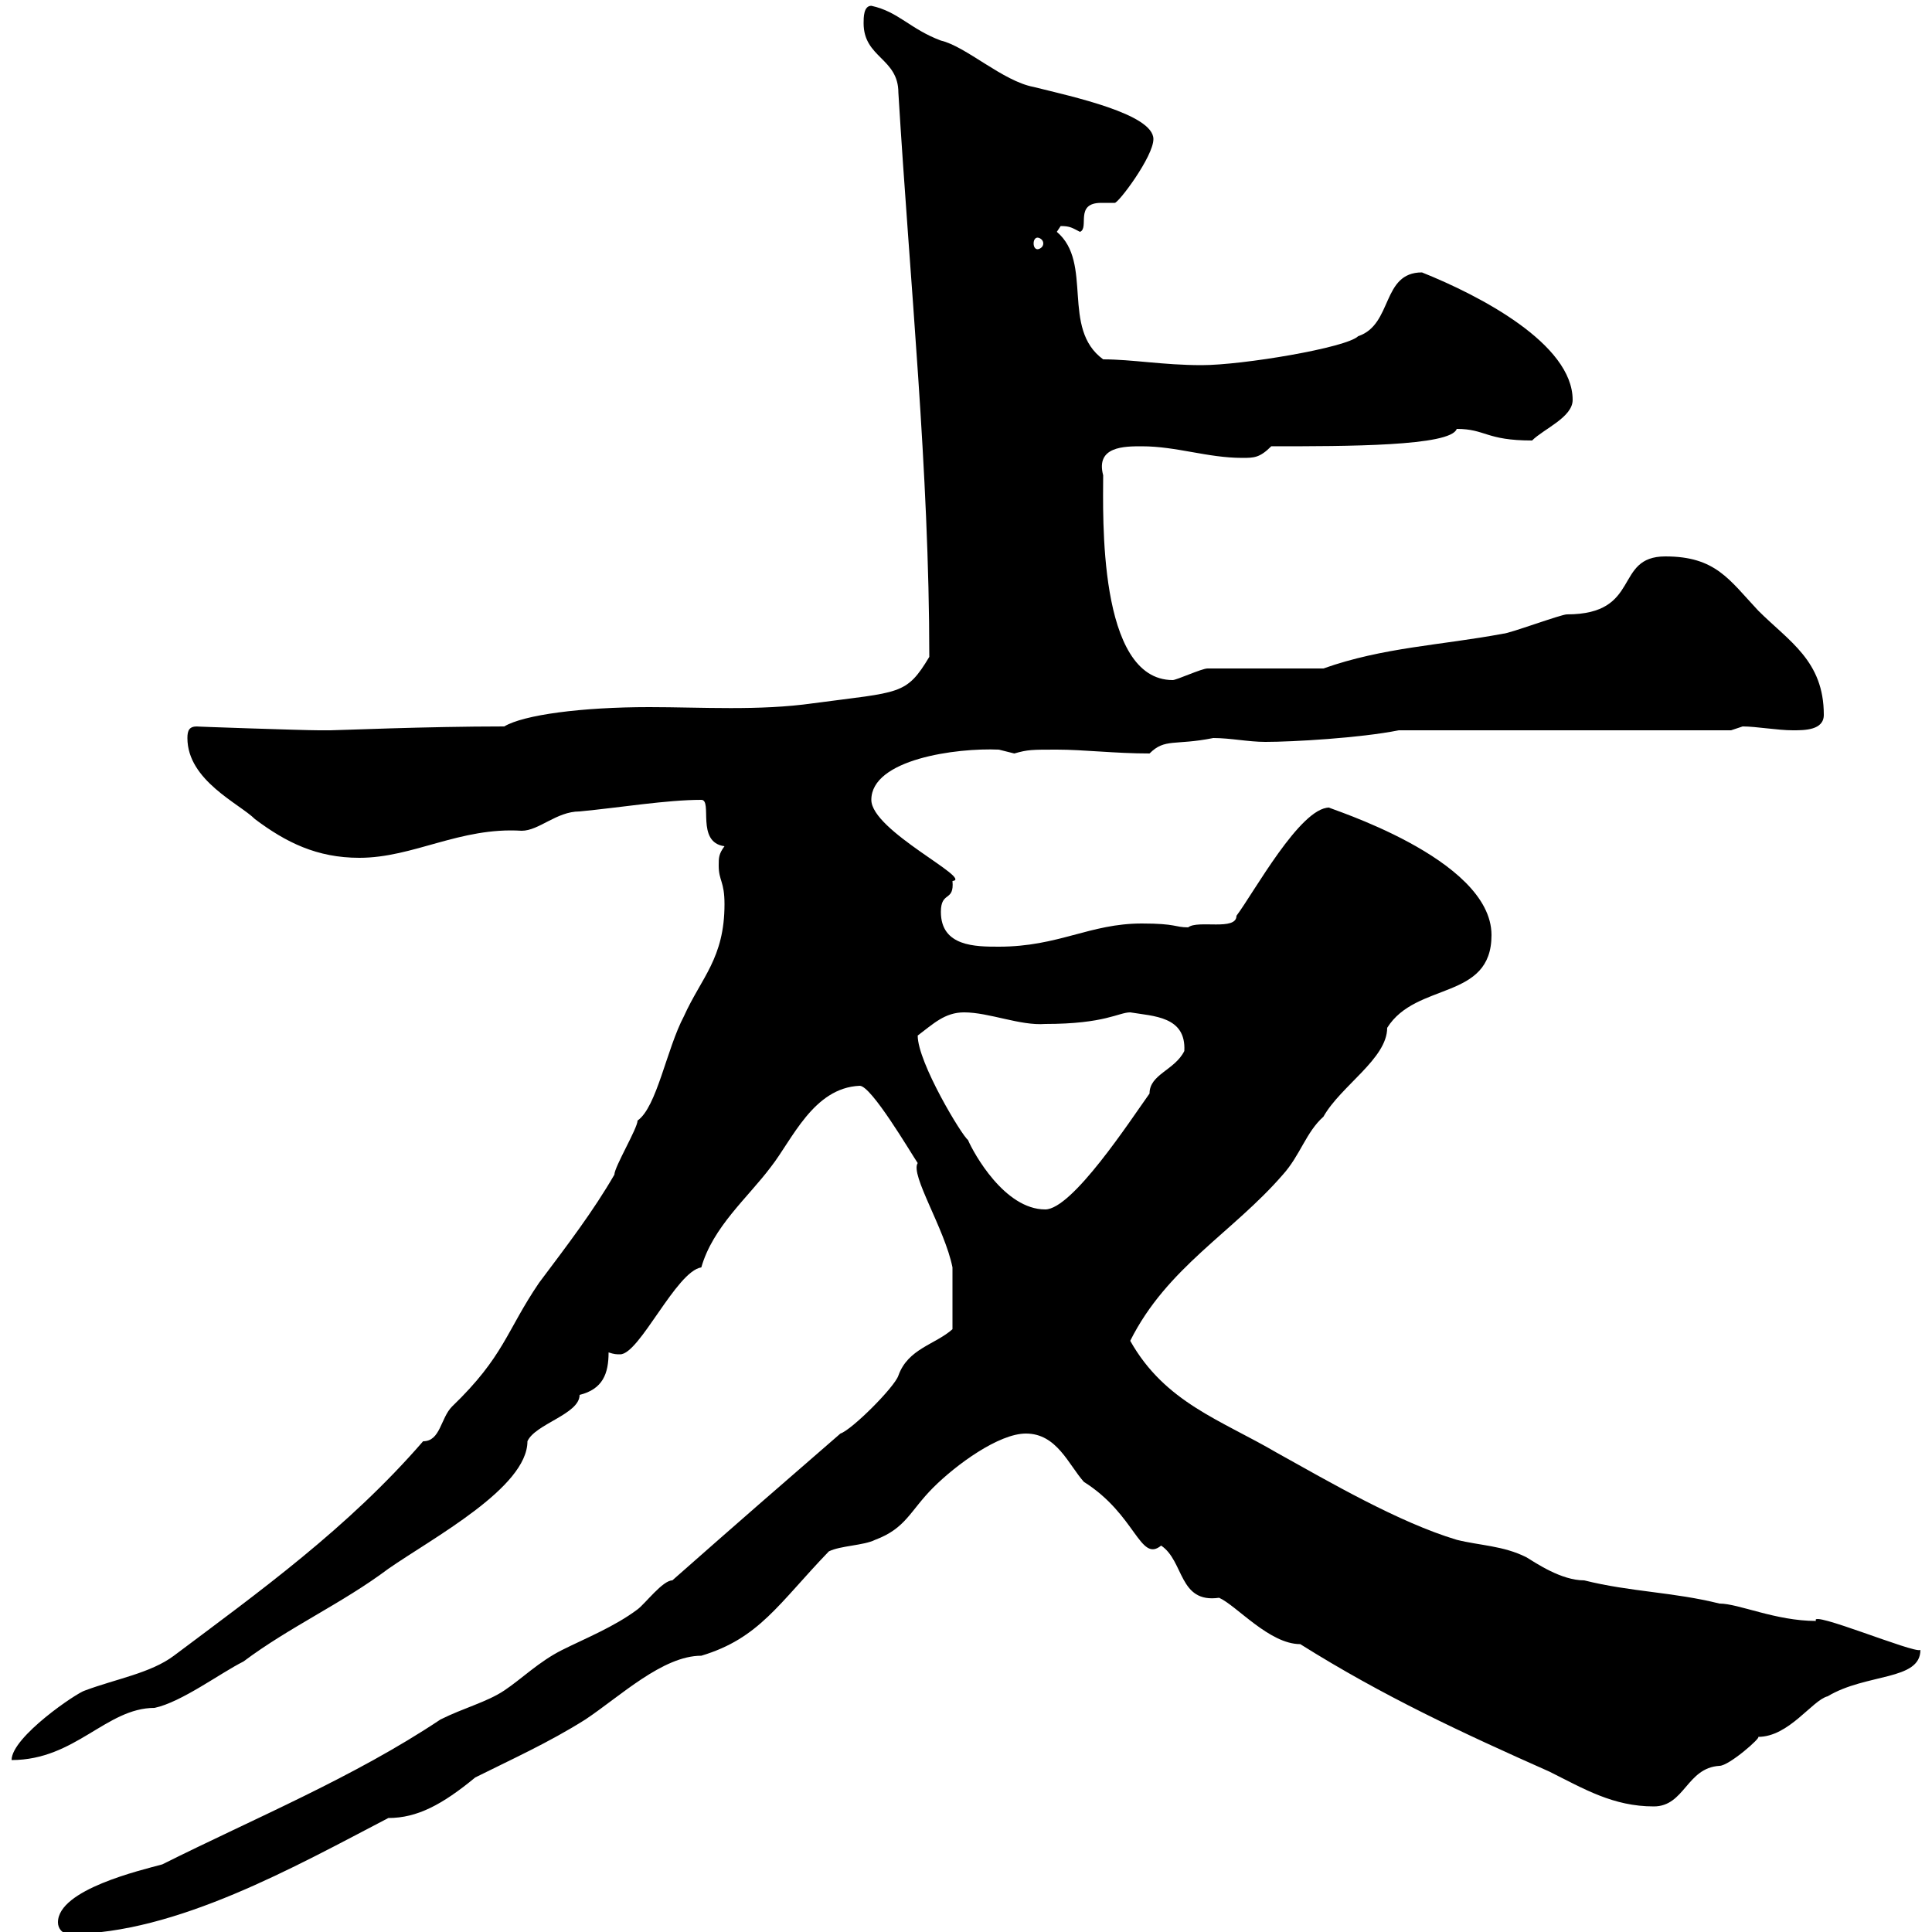 <svg xmlns="http://www.w3.org/2000/svg" xmlns:xlink="http://www.w3.org/1999/xlink" width="300" height="300"><path d="M9 298.50C9 299.40 9.60 300.30 10.80 300.30C27.30 300.30 45.90 289.80 60.30 282.30C64.80 282.30 68.70 280.20 73.80 276C79.20 273.30 85.20 270.60 90.90 267C96.30 263.40 102.90 257.10 108.90 257.10C117.90 254.40 120.90 249 128.70 240.90C130.50 240 134.10 240 135.90 239.10C140.70 237.30 141.30 234.60 144.90 231C148.50 227.40 155.10 222.60 159.30 222.60C164.10 222.60 165.90 227.40 168.30 230.10C176.40 235.20 177 242.70 180.30 240C183.90 242.40 183 249 189.30 248.10C192 249.30 197.10 255.30 201.90 255.30C214.80 263.40 227.10 269.10 240.60 275.10C246 277.80 250.50 280.50 256.80 280.50C261.60 280.50 261.90 274.50 267 274.20C268.50 274.20 273.60 269.70 273 269.70C277.80 269.70 281.40 264 283.80 263.40C289.80 259.80 298.20 261 298.20 256.20C297.30 256.80 280.80 249.90 282 251.70C275.70 251.70 270 249 267 249C259.80 247.20 253.20 247.20 246 245.40C242.40 245.40 238.50 242.70 237 241.80C233.40 240 229.80 240 226.20 239.10C217.20 236.40 206.40 230.10 198.30 225.60C189.60 220.50 180.90 217.80 175.50 208.20C181.20 196.80 191.40 191.40 199.20 182.40C201.90 179.40 202.80 175.80 205.50 173.40C208.20 168.60 215.40 164.40 215.40 159.60C219.90 152.40 231.60 155.40 231.60 145.20C231.60 133.20 205.80 125.40 206.40 125.40C201.90 125.40 194.70 138.60 192 142.20C192 144.60 186 142.80 184.50 144C182.40 144 182.70 143.40 177.30 143.40C169.20 143.40 164.40 147 155.10 147C151.50 147 146.10 147 146.10 141.60C146.10 138.30 148.20 140.10 147.90 136.80C151.20 136.50 135.30 129 135.30 124.20C135.30 117.90 148.50 116.10 155.10 116.40C155.10 116.40 157.50 117 157.50 117C159.60 116.40 160.20 116.40 164.10 116.40C168.30 116.40 173.10 117 178.50 117C180.90 114.60 182.40 115.80 188.40 114.60C191.10 114.60 193.80 115.20 196.50 115.20C200.70 115.20 211.20 114.60 217.20 113.40L268.80 113.40C268.80 113.40 270.60 112.80 270.60 112.80C272.70 112.80 276 113.40 278.40 113.40C280.20 113.40 283.20 113.40 283.20 111C283.20 102.60 277.80 99.60 273 94.80C268.50 90 266.40 86.40 258.60 86.40C250.50 86.40 255 95.40 243.30 95.40C242.40 95.40 234.30 98.40 233.40 98.40C223.80 100.20 214.80 100.50 205.50 103.80L187.50 103.80C186.60 103.80 182.70 105.60 182.10 105.60C170.40 105.60 171.30 79.80 171.30 73.80C170.10 69.30 174.60 69.30 177.30 69.30C182.70 69.30 187.50 71.10 192.90 71.10C194.70 71.10 195.60 71.10 197.40 69.30C209.10 69.30 225.30 69.30 226.20 66.60C230.70 66.60 230.70 68.40 237.90 68.40C239.70 66.60 244.20 64.80 244.20 62.10C244.20 53.40 229.80 45.90 220.80 42.30C214.50 42.30 216.30 50.40 210.90 52.20C209.10 54 192.90 56.70 186.60 56.70C180.60 56.70 175.80 55.80 171.30 55.80C164.70 51 169.80 40.80 164.10 36C164.10 36 164.70 35.10 164.70 35.10C166.20 35.10 166.50 35.40 167.70 36C169.20 35.40 166.80 31.50 171 31.50C171.60 31.50 172.80 31.50 173.10 31.50C173.70 31.50 179.10 24.30 179.10 21.60C179.10 17.70 166.50 15 160.50 13.50C155.70 12.60 150 7.20 146.10 6.30C141.30 4.50 139.50 1.80 135.30 0.90C134.10 0.90 134.10 2.70 134.10 3.60C134.10 9 139.50 9 139.50 14.40C141.30 44.10 144.30 73.20 144.30 102C140.70 108 139.80 107.40 126.30 109.20C117.90 110.40 108.90 109.80 100.80 109.80C90.30 109.80 81.30 111 78.30 112.80C66 112.80 52.50 113.40 51.30 113.40C51.30 113.40 49.50 113.40 49.50 113.40C47.10 113.40 29.40 112.80 30.60 112.80C29.40 112.80 29.10 113.40 29.10 114.60C29.10 121.20 37.20 124.80 39.60 127.20C44.40 130.80 49.20 133.20 55.80 133.20C64.20 133.20 71.40 128.40 81 129C83.70 129 86.40 126 90 126C96.30 125.40 103.50 124.20 108.90 124.20C110.70 124.20 108 130.80 112.50 131.40C111.60 132.60 111.60 133.20 111.60 134.40C111.60 136.80 112.50 136.80 112.50 140.40C112.50 148.80 108.90 151.80 106.20 157.80C103.50 162.90 102 171.90 99 174C99 175.20 95.40 181.20 95.40 182.40C92.10 188.10 88.20 193.20 83.70 199.20C78.60 206.70 78.30 210.60 70.20 218.40C68.40 220.20 68.40 223.80 65.70 223.80C54 237.30 40.20 247.20 27 257.10C23.40 259.80 18 260.70 13.20 262.50C12 262.80 1.80 269.70 1.80 273.30C11.70 273.30 16.50 265.20 24 265.20C28.20 264.30 34.20 259.80 37.80 258C45 252.60 53.10 249 60.30 243.60C67.20 238.80 81.90 231 81.90 223.80C83.10 221.10 90 219.60 90 216.60C93.60 215.70 94.50 213.30 94.50 210C95.40 210.30 95.70 210.30 96.30 210.30C99.30 210.30 105 197.40 108.90 196.80C110.70 190.50 116.10 186 119.70 181.20C123 177 126.30 168.90 133.50 168.60C135.30 168.60 141.30 178.80 142.50 180.60C141.30 182.40 146.70 190.80 147.90 196.80C147.90 199.20 147.90 203.40 147.90 206.40C145.20 208.80 141 209.40 139.50 213.60C138.90 215.40 132.30 222 130.50 222.60C121.50 230.40 114.60 236.40 104.40 245.40C102.90 245.40 100.20 249 99 249.90C95.40 252.60 90.90 254.40 87.30 256.20C83.70 258 81 260.70 78.30 262.50C75.60 264.30 72 265.20 68.40 267C54.90 276 39.60 282.30 25.20 289.50C21.90 290.40 9 293.40 9 298.50ZM142.50 160.80C144.90 159 146.70 157.20 149.70 157.20C153.60 157.20 158.40 159.30 162.30 159C171.60 159 173.70 157.20 175.50 157.20C179.10 157.80 184.20 157.80 183.90 163.20C182.40 166.20 178.50 166.80 178.50 169.80C175.50 174 166.50 187.80 162.30 187.80C156 187.80 151.20 179.10 150.30 177C149.40 176.40 142.50 165 142.50 160.80ZM161.10 36.90C161.40 36.90 162 37.20 162 37.80C162 38.40 161.40 38.70 161.10 38.70C160.80 38.70 160.50 38.40 160.50 37.80C160.50 37.20 160.80 36.90 161.10 36.90Z"/></svg>